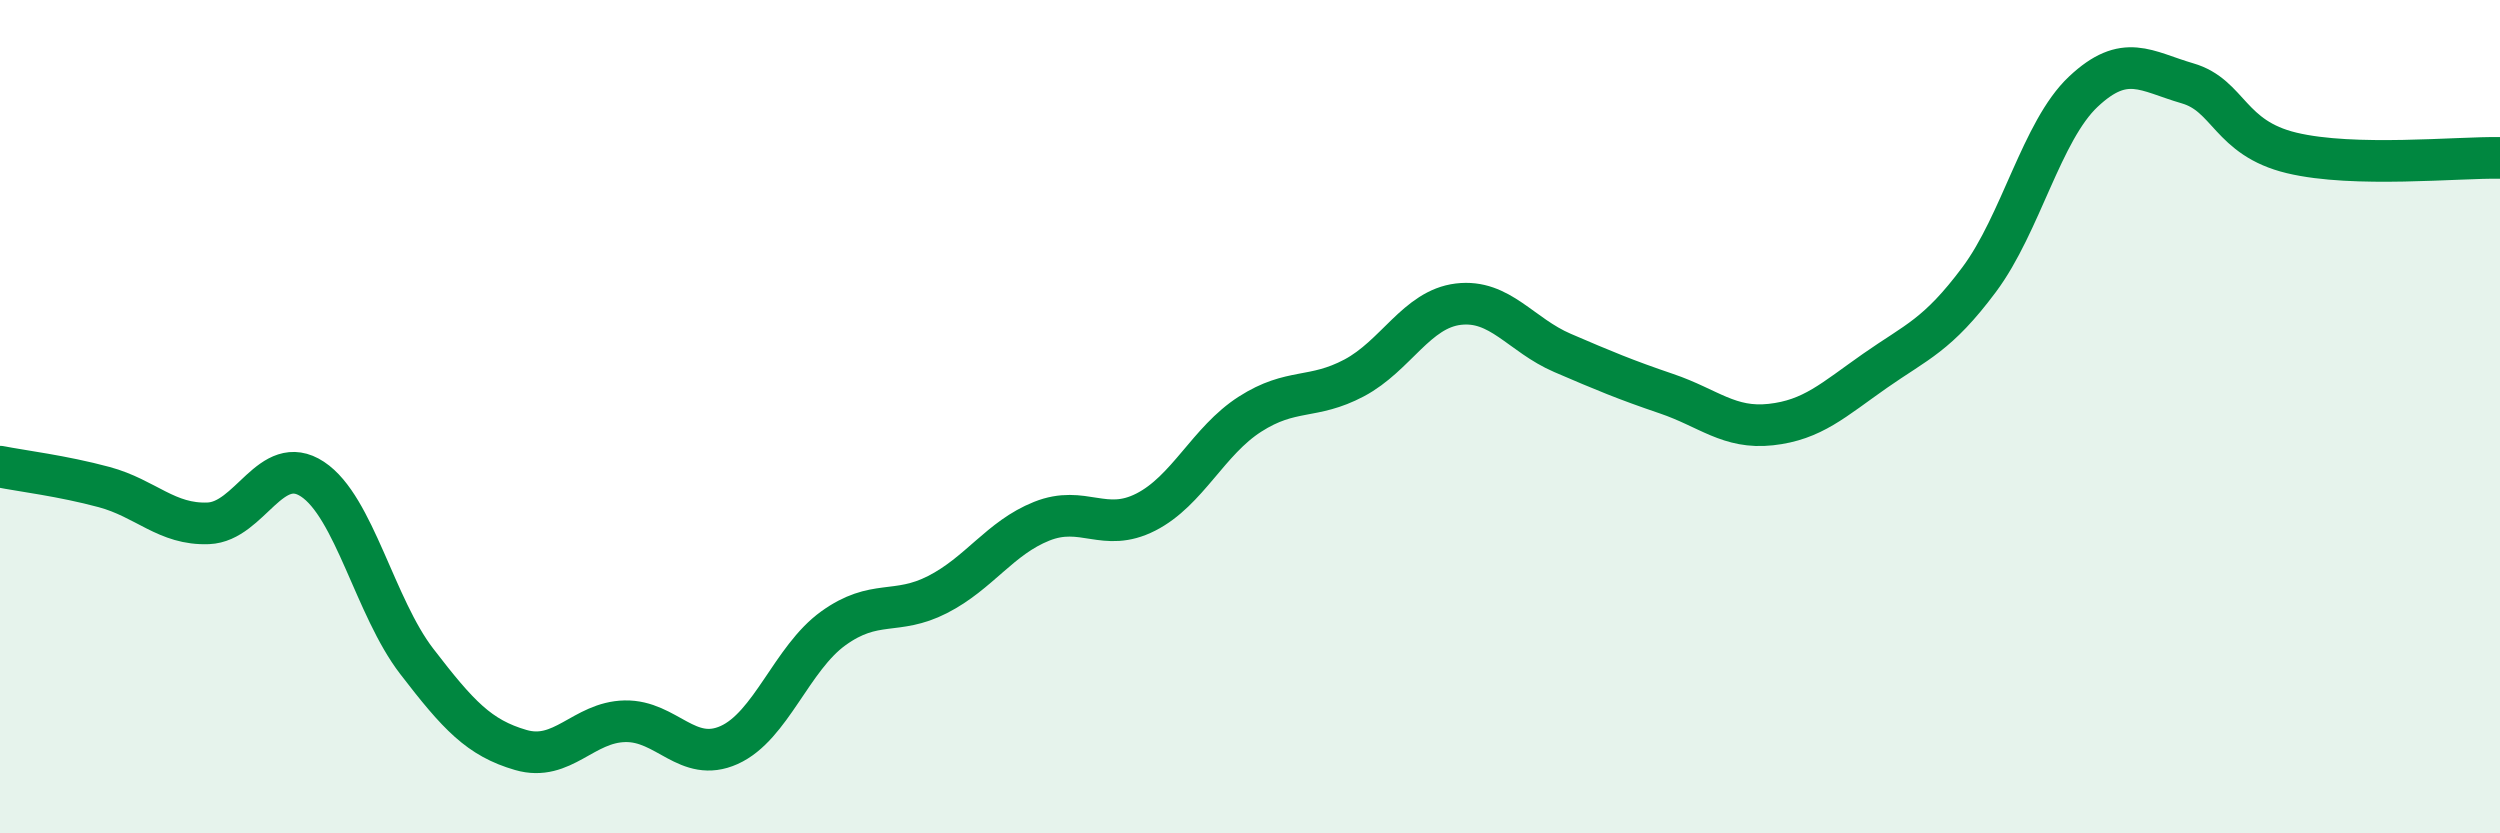 
    <svg width="60" height="20" viewBox="0 0 60 20" xmlns="http://www.w3.org/2000/svg">
      <path
        d="M 0,11.2 C 0.5,11.3 1.5,11.42 2.5,11.69 C 3.5,11.96 4,12.6 5,12.56 C 6,12.52 6.5,10.84 7.5,11.5 C 8.5,12.16 9,14.57 10,15.87 C 11,17.17 11.5,17.71 12.5,18 C 13.5,18.29 14,17.33 15,17.31 C 16,17.29 16.5,18.33 17.5,17.88 C 18.5,17.43 19,15.8 20,15.08 C 21,14.36 21.5,14.78 22.5,14.27 C 23.5,13.76 24,12.91 25,12.51 C 26,12.11 26.5,12.8 27.5,12.29 C 28.5,11.78 29,10.58 30,9.94 C 31,9.3 31.5,9.6 32.5,9.07 C 33.5,8.54 34,7.42 35,7.3 C 36,7.18 36.5,8.04 37.5,8.47 C 38.5,8.9 39,9.11 40,9.45 C 41,9.79 41.5,10.3 42.5,10.19 C 43.5,10.08 44,9.6 45,8.9 C 46,8.2 46.5,8.05 47.5,6.71 C 48.5,5.37 49,3.14 50,2.2 C 51,1.26 51.5,1.71 52.5,2 C 53.5,2.29 53.5,3.31 55,3.67 C 56.5,4.03 59,3.77 60,3.79L60 20L0 20Z"
        fill="#008740"
        opacity="0.1"
        stroke-linecap="round"
        stroke-linejoin="round"
      />
      <path
        d="M 0,11.2 C 0.5,11.3 1.5,11.42 2.5,11.69 C 3.5,11.96 4,12.6 5,12.56 C 6,12.52 6.5,10.84 7.5,11.5 C 8.5,12.16 9,14.57 10,15.87 C 11,17.17 11.5,17.71 12.5,18 C 13.5,18.29 14,17.33 15,17.31 C 16,17.29 16.5,18.33 17.5,17.88 C 18.5,17.43 19,15.8 20,15.08 C 21,14.36 21.5,14.78 22.5,14.27 C 23.5,13.76 24,12.91 25,12.51 C 26,12.11 26.5,12.8 27.5,12.29 C 28.5,11.78 29,10.58 30,9.94 C 31,9.3 31.5,9.6 32.5,9.07 C 33.5,8.54 34,7.42 35,7.3 C 36,7.18 36.5,8.04 37.5,8.47 C 38.5,8.9 39,9.11 40,9.45 C 41,9.79 41.5,10.3 42.5,10.19 C 43.5,10.08 44,9.6 45,8.9 C 46,8.2 46.5,8.05 47.5,6.71 C 48.5,5.37 49,3.14 50,2.2 C 51,1.26 51.5,1.71 52.5,2 C 53.5,2.29 53.5,3.31 55,3.67 C 56.5,4.03 59,3.77 60,3.79"
        stroke="#008740"
        stroke-width="1"
        fill="none"
        stroke-linecap="round"
        stroke-linejoin="round"
      />
    </svg>
  